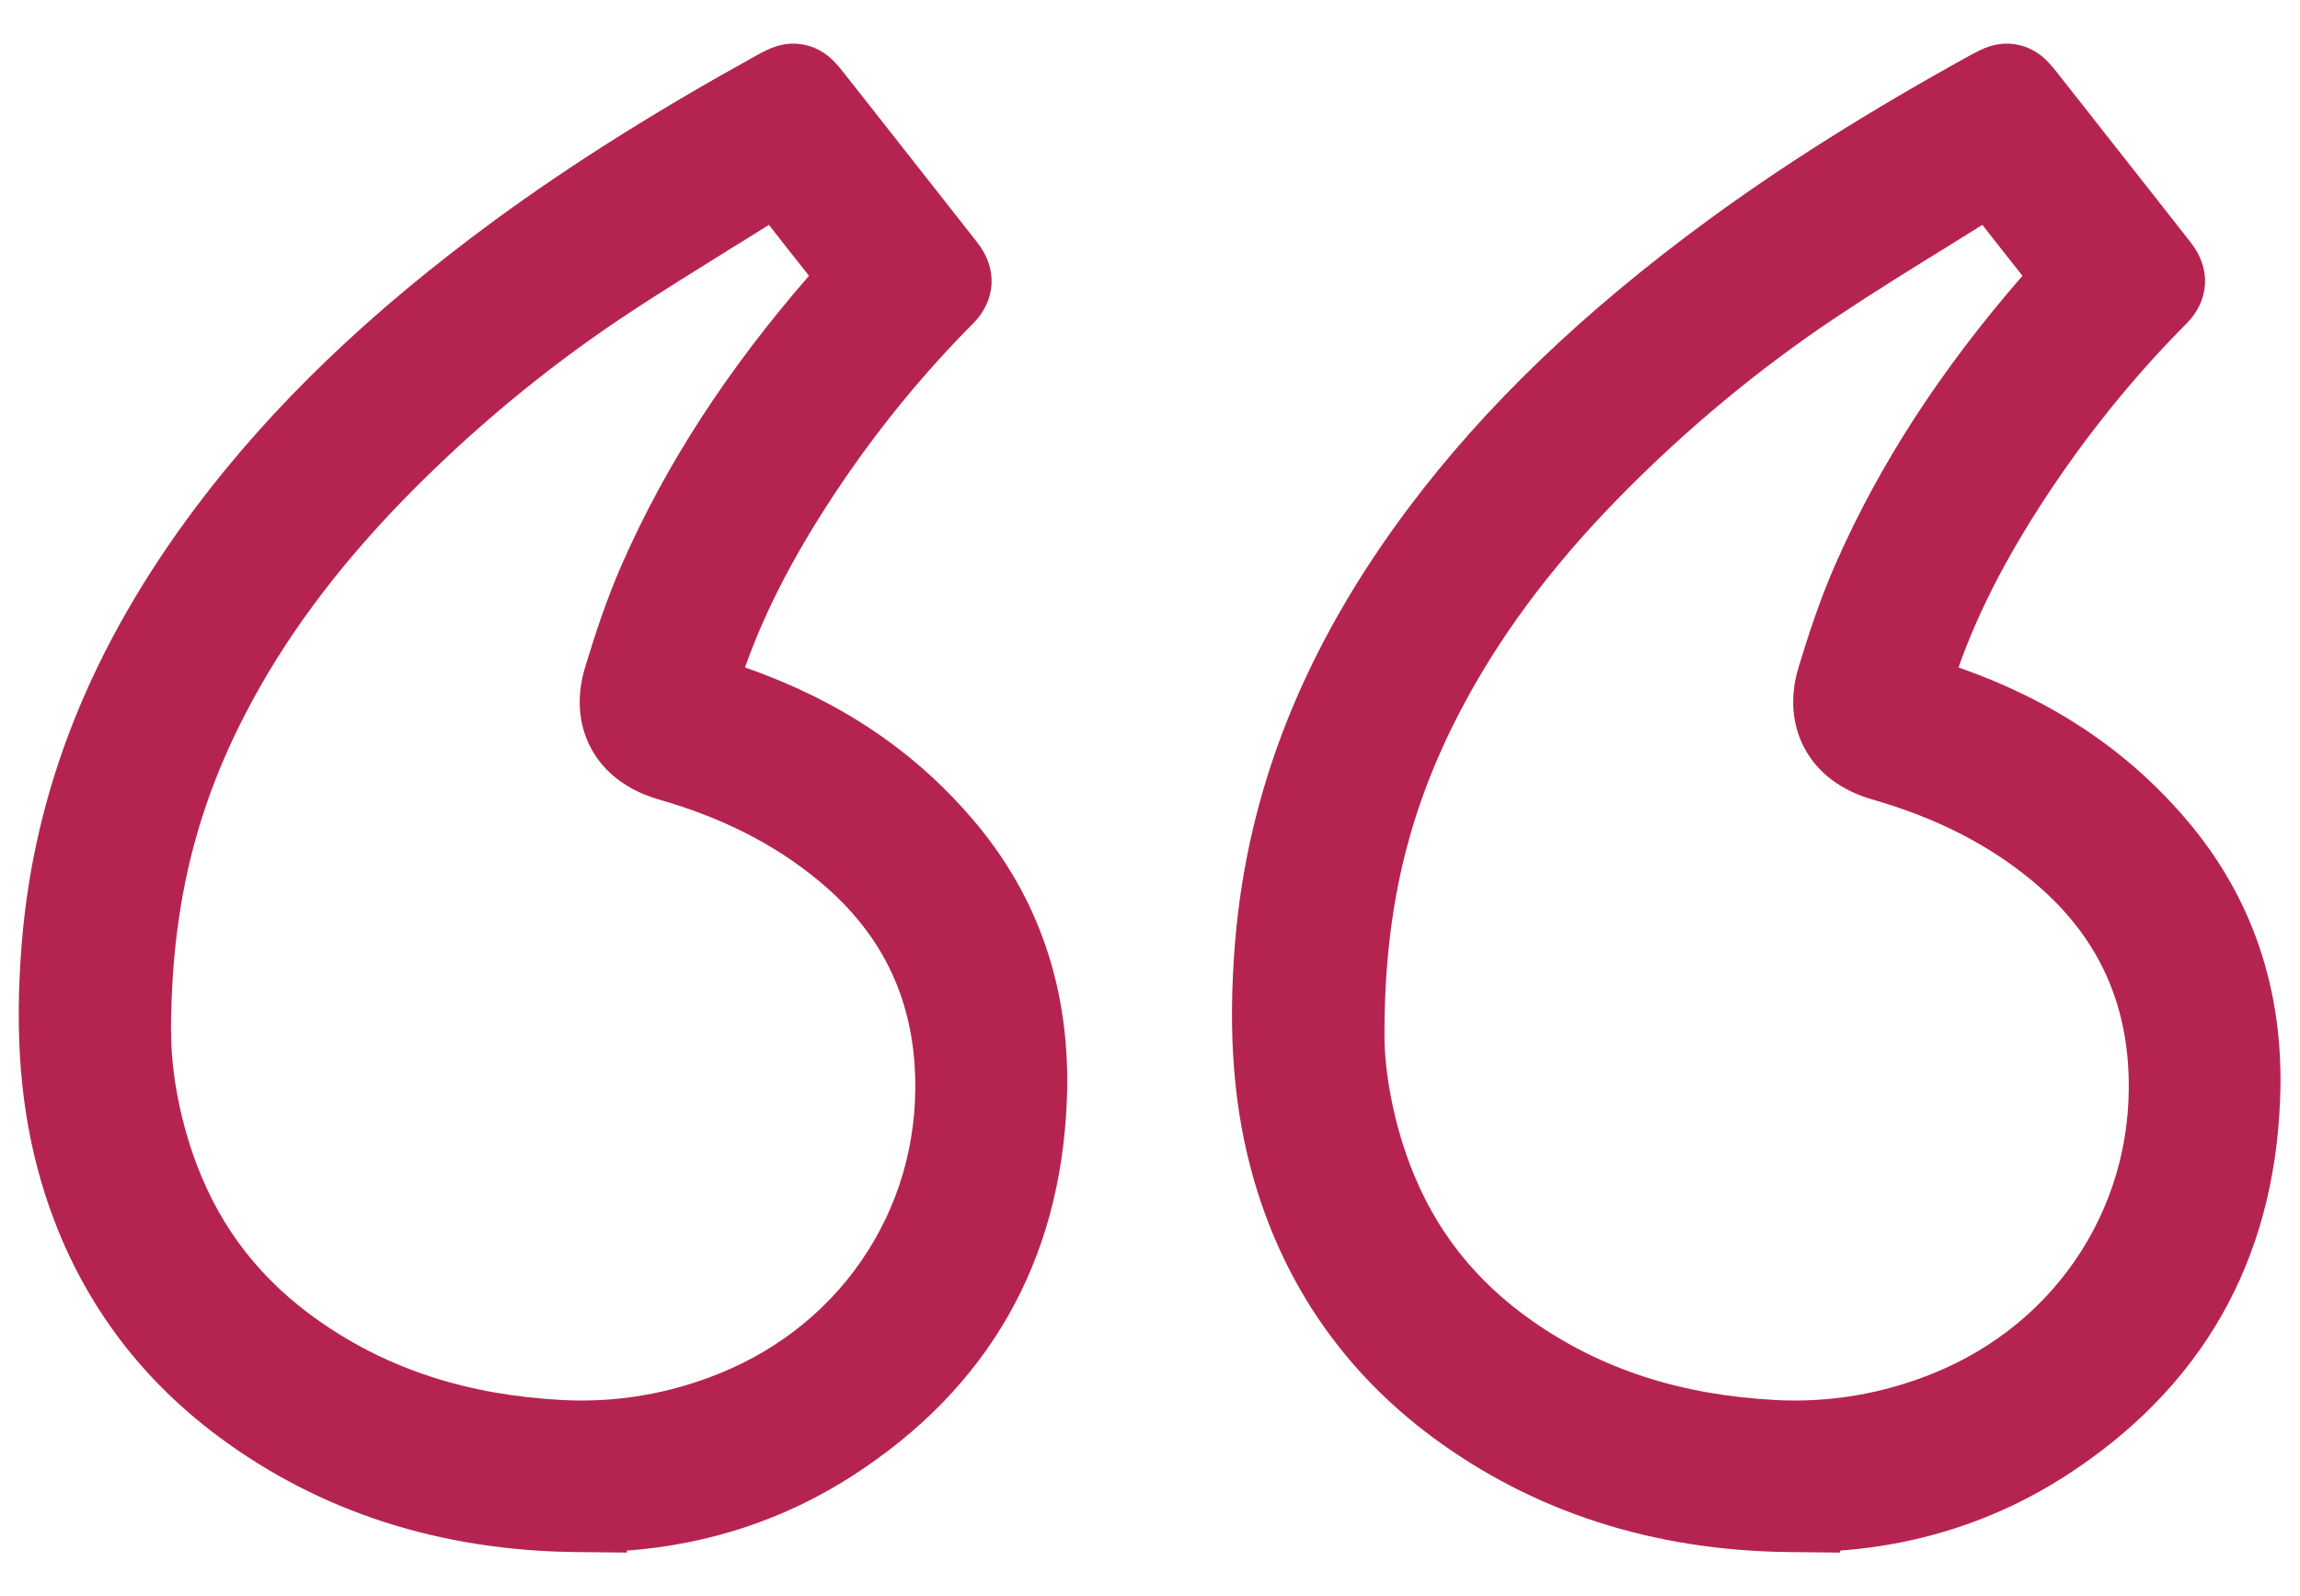 <?xml version="1.0" encoding="utf-8"?>
<!-- Generator: Adobe Illustrator 26.4.1, SVG Export Plug-In . SVG Version: 6.00 Build 0)  -->
<svg version="1.1" id="Layer_2_00000042720391297457564930000013998945954886626467_"
	 xmlns="http://www.w3.org/2000/svg" xmlns:xlink="http://www.w3.org/1999/xlink" x="0px" y="0px" viewBox="0 0 934.8 648.7"
	 style="enable-background:new 0 0 934.8 648.7;" xml:space="preserve">
<style type="text/css">
	.st0{fill:#B52451;}
</style>
<g>
	<path class="st0" d="M887.8,332.2c-23.9-27.7-54.1-47.7-91.8-60.9c8.6-24.3,21.4-48.5,39.5-75.2c15.9-23.4,33.8-45.1,53.1-64.5
		c9.4-9.4,10.2-22.3,1.9-32.9c-11.5-14.6-23.2-29.6-34.6-44c-6.7-8.5-13.3-17-20-25.4c-3-3.8-7.6-9.6-16.3-11.2
		c-8.2-1.5-14.3,1.9-18.7,4.3c-41,22.6-75.8,44.5-106.4,66.9c-50.9,37.3-90.8,75.6-121.9,117c-42.3,56.4-65.4,114.1-70.6,176.4
		c-3.1,37.7-0.6,68.8,7.9,97.8c12.5,42.4,36.8,77.3,72.2,103.6c41.1,30.5,90.1,46.3,145.6,46.8l20.2,0.2v-0.8
		c33.4-2.5,64.1-12.7,91.5-30.3c55.3-35.6,84.7-87,87.3-152.7C928.6,402.8,915.4,364.1,887.8,332.2z M721.9,569.1
		c-38.7-2-71-12.5-98.9-32c-23.6-16.5-39.9-37.3-49.9-63.6c-7.9-20.8-10.6-41.4-10.4-53.8l0-0.2c0.1-49.2,9.4-89,30.1-129.1
		c15.6-30.2,36.6-58.8,64.4-87.3c27.2-27.9,57.3-53,89.6-74.5c14.7-9.8,30.2-19.4,45.1-28.6c4.5-2.8,9.2-5.7,13.8-8.6
		c5.2,6.7,10.6,13.5,16.3,20.7c-33.3,38.3-58.2,76.7-76,117.2c-6.3,14.3-11.1,29.1-14.9,41.6c-4.7,15.2-1.3,26.6,2.4,33.4
		c3.7,6.9,11.5,16,27.2,20.6c25.9,7.4,47.2,18.2,65.1,33c24.1,19.9,36.9,44.3,39.1,74.5c1.9,27.3-4.7,53.7-19.1,76.3
		c-14.2,22.3-35,39.4-60.2,49.6C765,566.6,743.6,570.2,721.9,569.1z"/>
	<path class="st0" d="M302.8,271.3c8.6-24.3,21.4-48.5,39.5-75.2c15.9-23.4,33.8-45.1,53.1-64.5c9.4-9.4,10.2-22.3,1.9-32.9
		c-11.5-14.6-23.2-29.6-34.6-44c-6.7-8.5-13.3-17-20-25.4c-3-3.8-7.6-9.6-16.3-11.2c-8.2-1.5-14.3,1.9-18.7,4.3
		C266.8,45,232,66.9,201.4,89.3c-50.9,37.3-90.8,75.6-121.9,117C37.2,262.7,14.1,320.4,8.9,382.7c-3.1,37.8-0.6,68.8,7.9,97.8
		C29.3,523,53.6,557.8,89,584.1c41.1,30.5,90.1,46.3,145.6,46.8l20.2,0.2v-0.8c33.4-2.5,64.1-12.7,91.5-30.3
		c55.3-35.6,84.7-87,87.3-152.7c1.8-44.4-11.3-83.2-39-115.1C370.7,304.5,340.6,284.5,302.8,271.3z M69.5,419.5
		c0.1-49.2,9.4-89,30.1-129.1c15.6-30.2,36.7-58.8,64.4-87.3c27.2-27.9,57.3-53,89.6-74.5c14.7-9.8,30.2-19.3,45.1-28.6
		c4.6-2.8,9.2-5.7,13.8-8.6c5.2,6.7,10.6,13.5,16.3,20.7c-33.3,38.3-58.2,76.7-76,117.2c-6.3,14.3-11.1,29.1-14.9,41.6
		c-4.7,15.2-1.3,26.6,2.4,33.4c3.7,6.9,11.5,16,27.2,20.6c25.9,7.4,47.2,18.2,65.1,33c24.1,19.9,36.9,44.3,39.1,74.5
		c1.9,27.3-4.7,53.7-19.1,76.3c-14.2,22.3-35,39.4-60.2,49.6c-20.5,8.3-41.9,11.9-63.6,10.8c-38.7-2-71-12.5-98.9-32
		c-23.6-16.5-39.9-37.3-49.9-63.6c-7.9-20.8-10.6-41.4-10.4-53.8L69.5,419.5z"/>
</g>
</svg>
